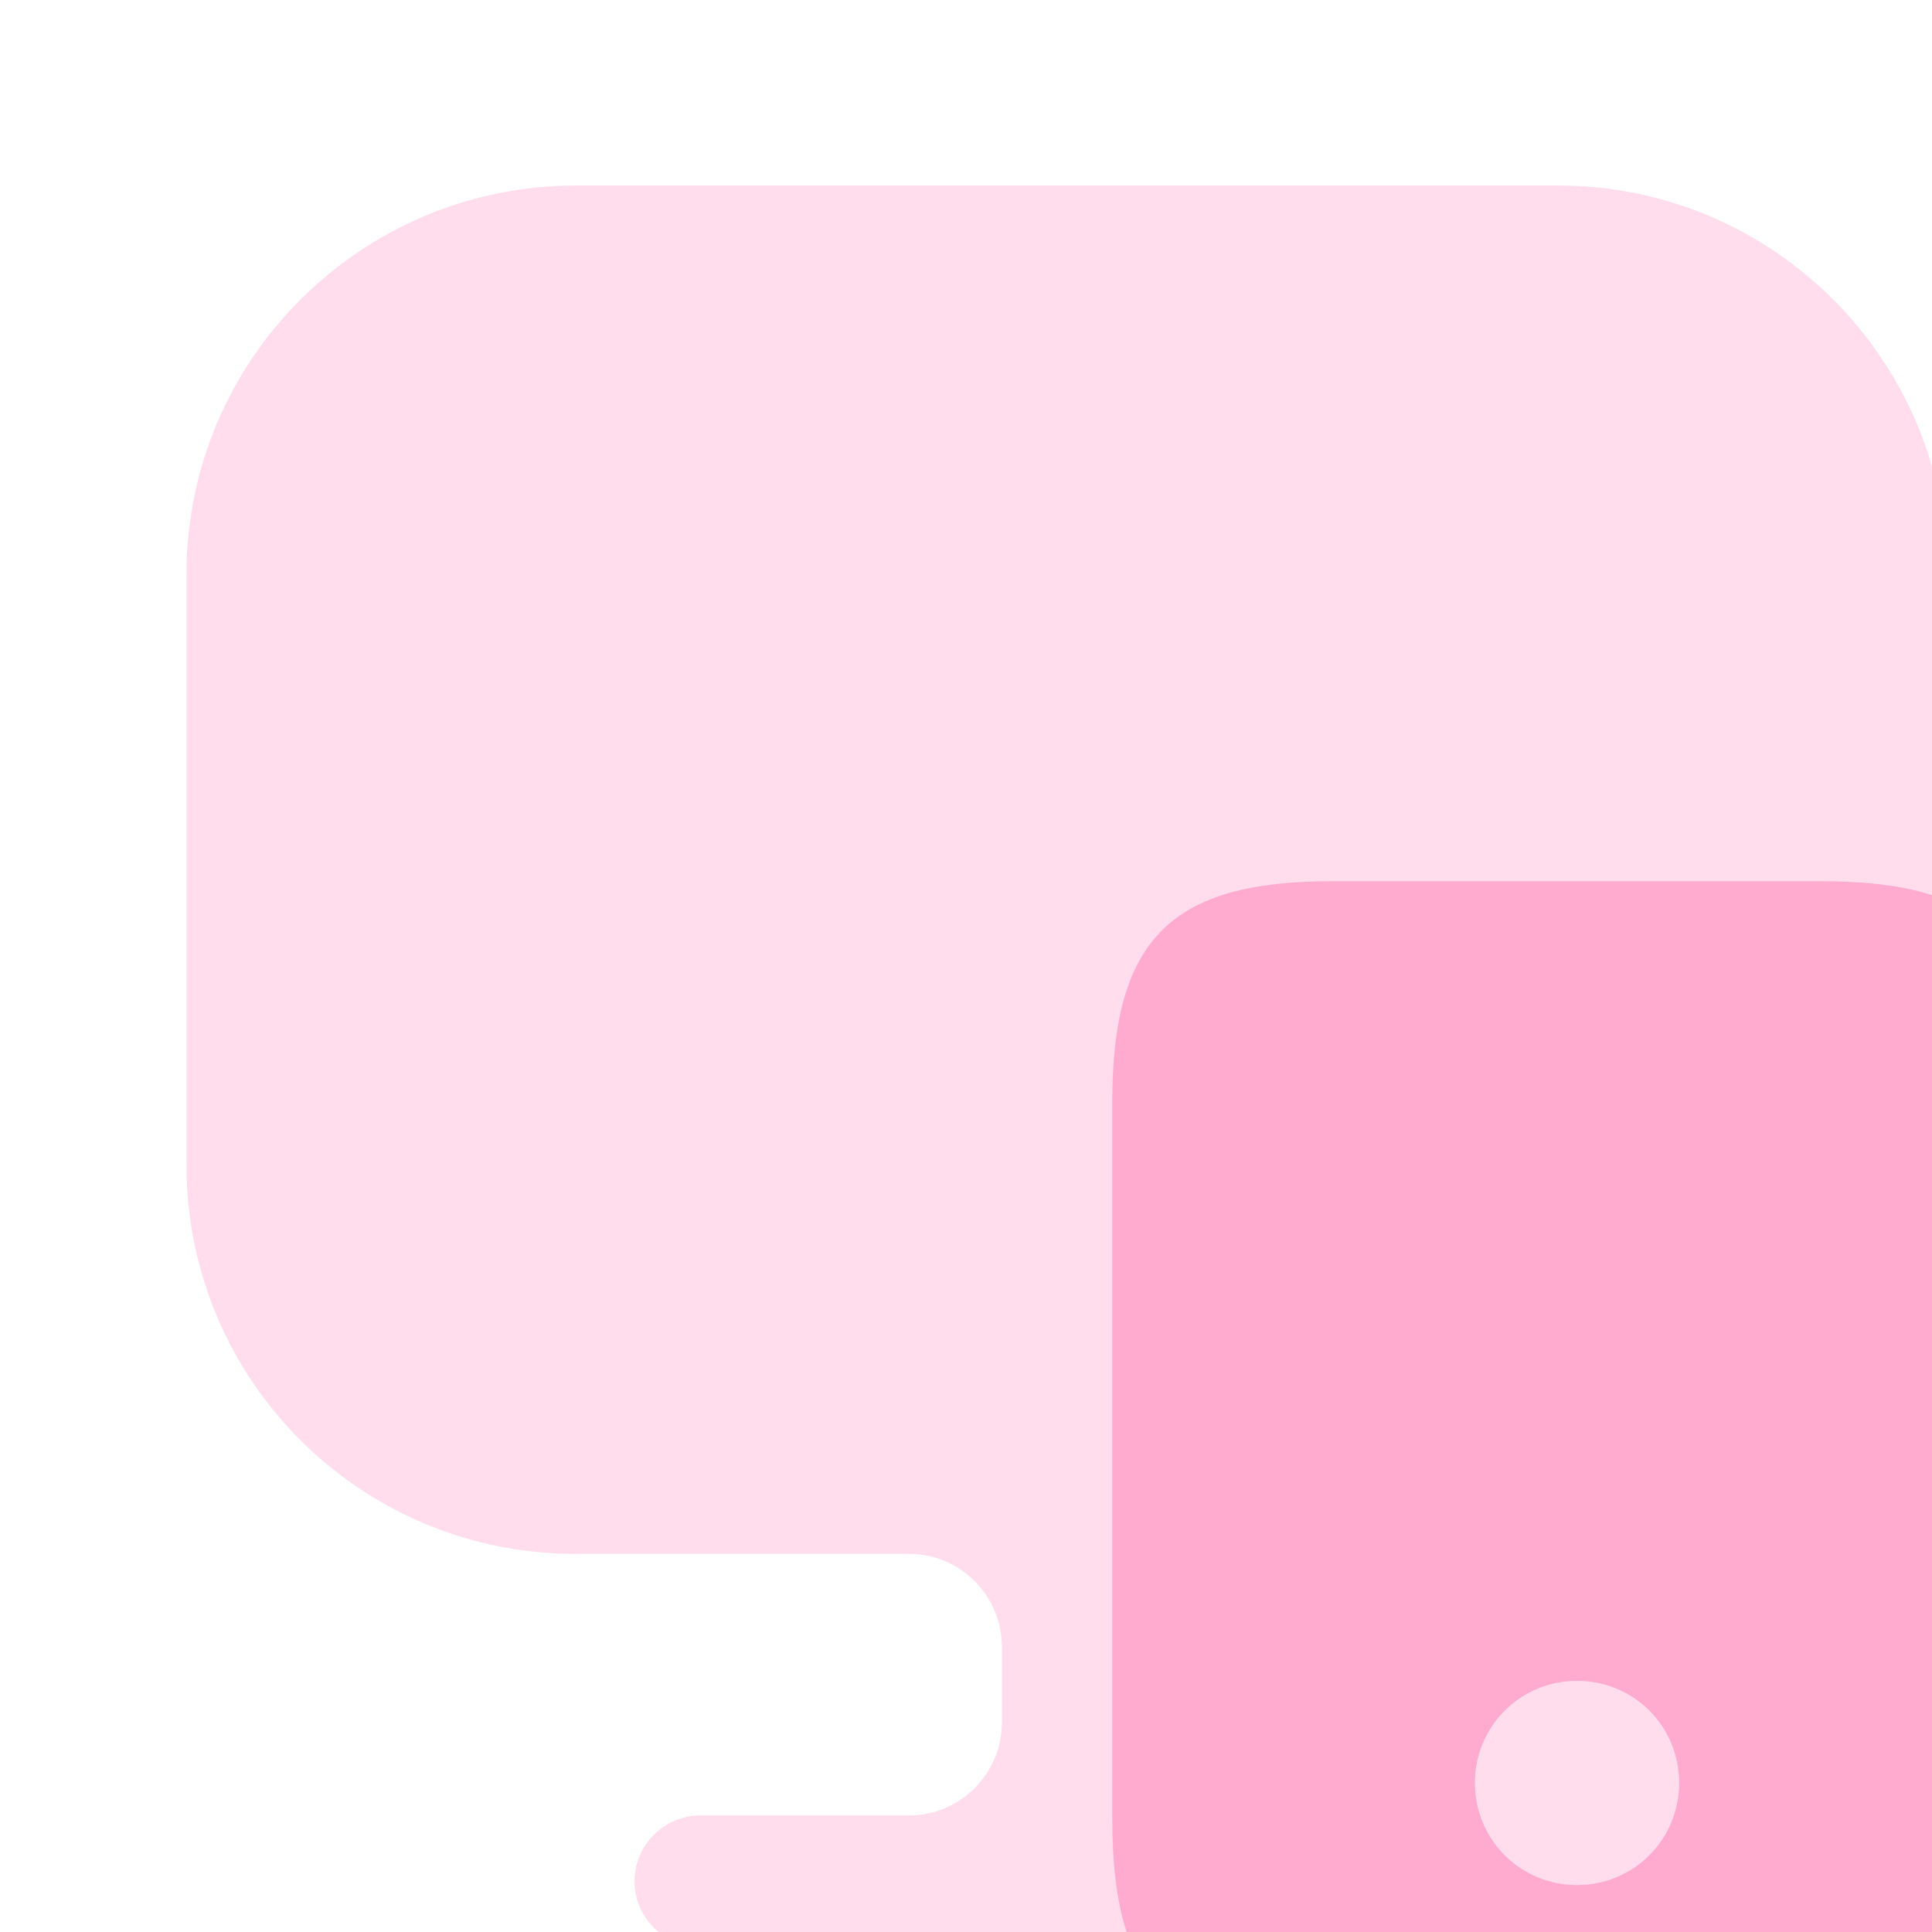 <svg width="105" height="105" viewBox="0 0 105 105" fill="none" xmlns="http://www.w3.org/2000/svg">
<rect x="0" y="0" width="105" height="105" fill="#333333" stroke="none"/>
<g clip-path="url(#clip0_106_16054)">
<rect width="105" height="105" fill="white"/>
<path opacity="0.4" d="M84.7 10.083H31.309C19.612 10.083 10.134 19.561 10.134 31.208V62.365V63.323C10.134 75.02 19.612 84.448 31.258 84.448H49.408C52.181 84.448 54.45 86.716 54.45 89.489V93.623C54.45 96.396 52.181 98.665 49.408 98.665H38.065C36.098 98.665 34.485 100.278 34.485 102.245C34.485 104.211 36.098 105.824 38.065 105.824H78.045C80.011 105.824 81.625 104.211 81.625 102.245C81.625 100.278 80.011 98.665 78.045 98.665H66.701C63.928 98.665 61.66 96.396 61.66 93.623V89.489C61.66 86.716 63.928 84.448 66.701 84.448H84.7C96.397 84.448 105.825 74.969 105.825 63.323V62.365V31.208C105.825 19.561 96.346 10.083 84.7 10.083Z" fill="#FFABD0"/>
<path d="M99.018 47.895H72.348C63.626 47.895 60.45 51.072 60.45 59.895V98.867C60.45 107.74 63.575 110.866 72.348 110.866H99.018C107.74 110.866 110.917 107.69 110.917 98.867V59.895C110.917 51.021 107.791 47.895 99.018 47.895ZM85.708 102.446C82.633 102.446 80.162 99.976 80.162 96.9C80.162 93.825 82.633 91.355 85.708 91.355C88.784 91.355 91.254 93.825 91.254 96.9C91.254 99.976 88.784 102.446 85.708 102.446Z" fill="#FFABD0"/>
<path opacity="0.4" d="M91.254 96.901C91.254 99.977 88.784 102.447 85.708 102.447C82.633 102.447 80.162 99.977 80.162 96.901C80.162 93.826 82.633 91.356 85.708 91.356C88.784 91.356 91.254 93.876 91.254 96.901Z" fill="#FFABD0"/>
</g>
<defs>
<clipPath id="clip0_106_16054">
<rect width="105" height="105" fill="white"/>
</clipPath>
</defs>
</svg>
